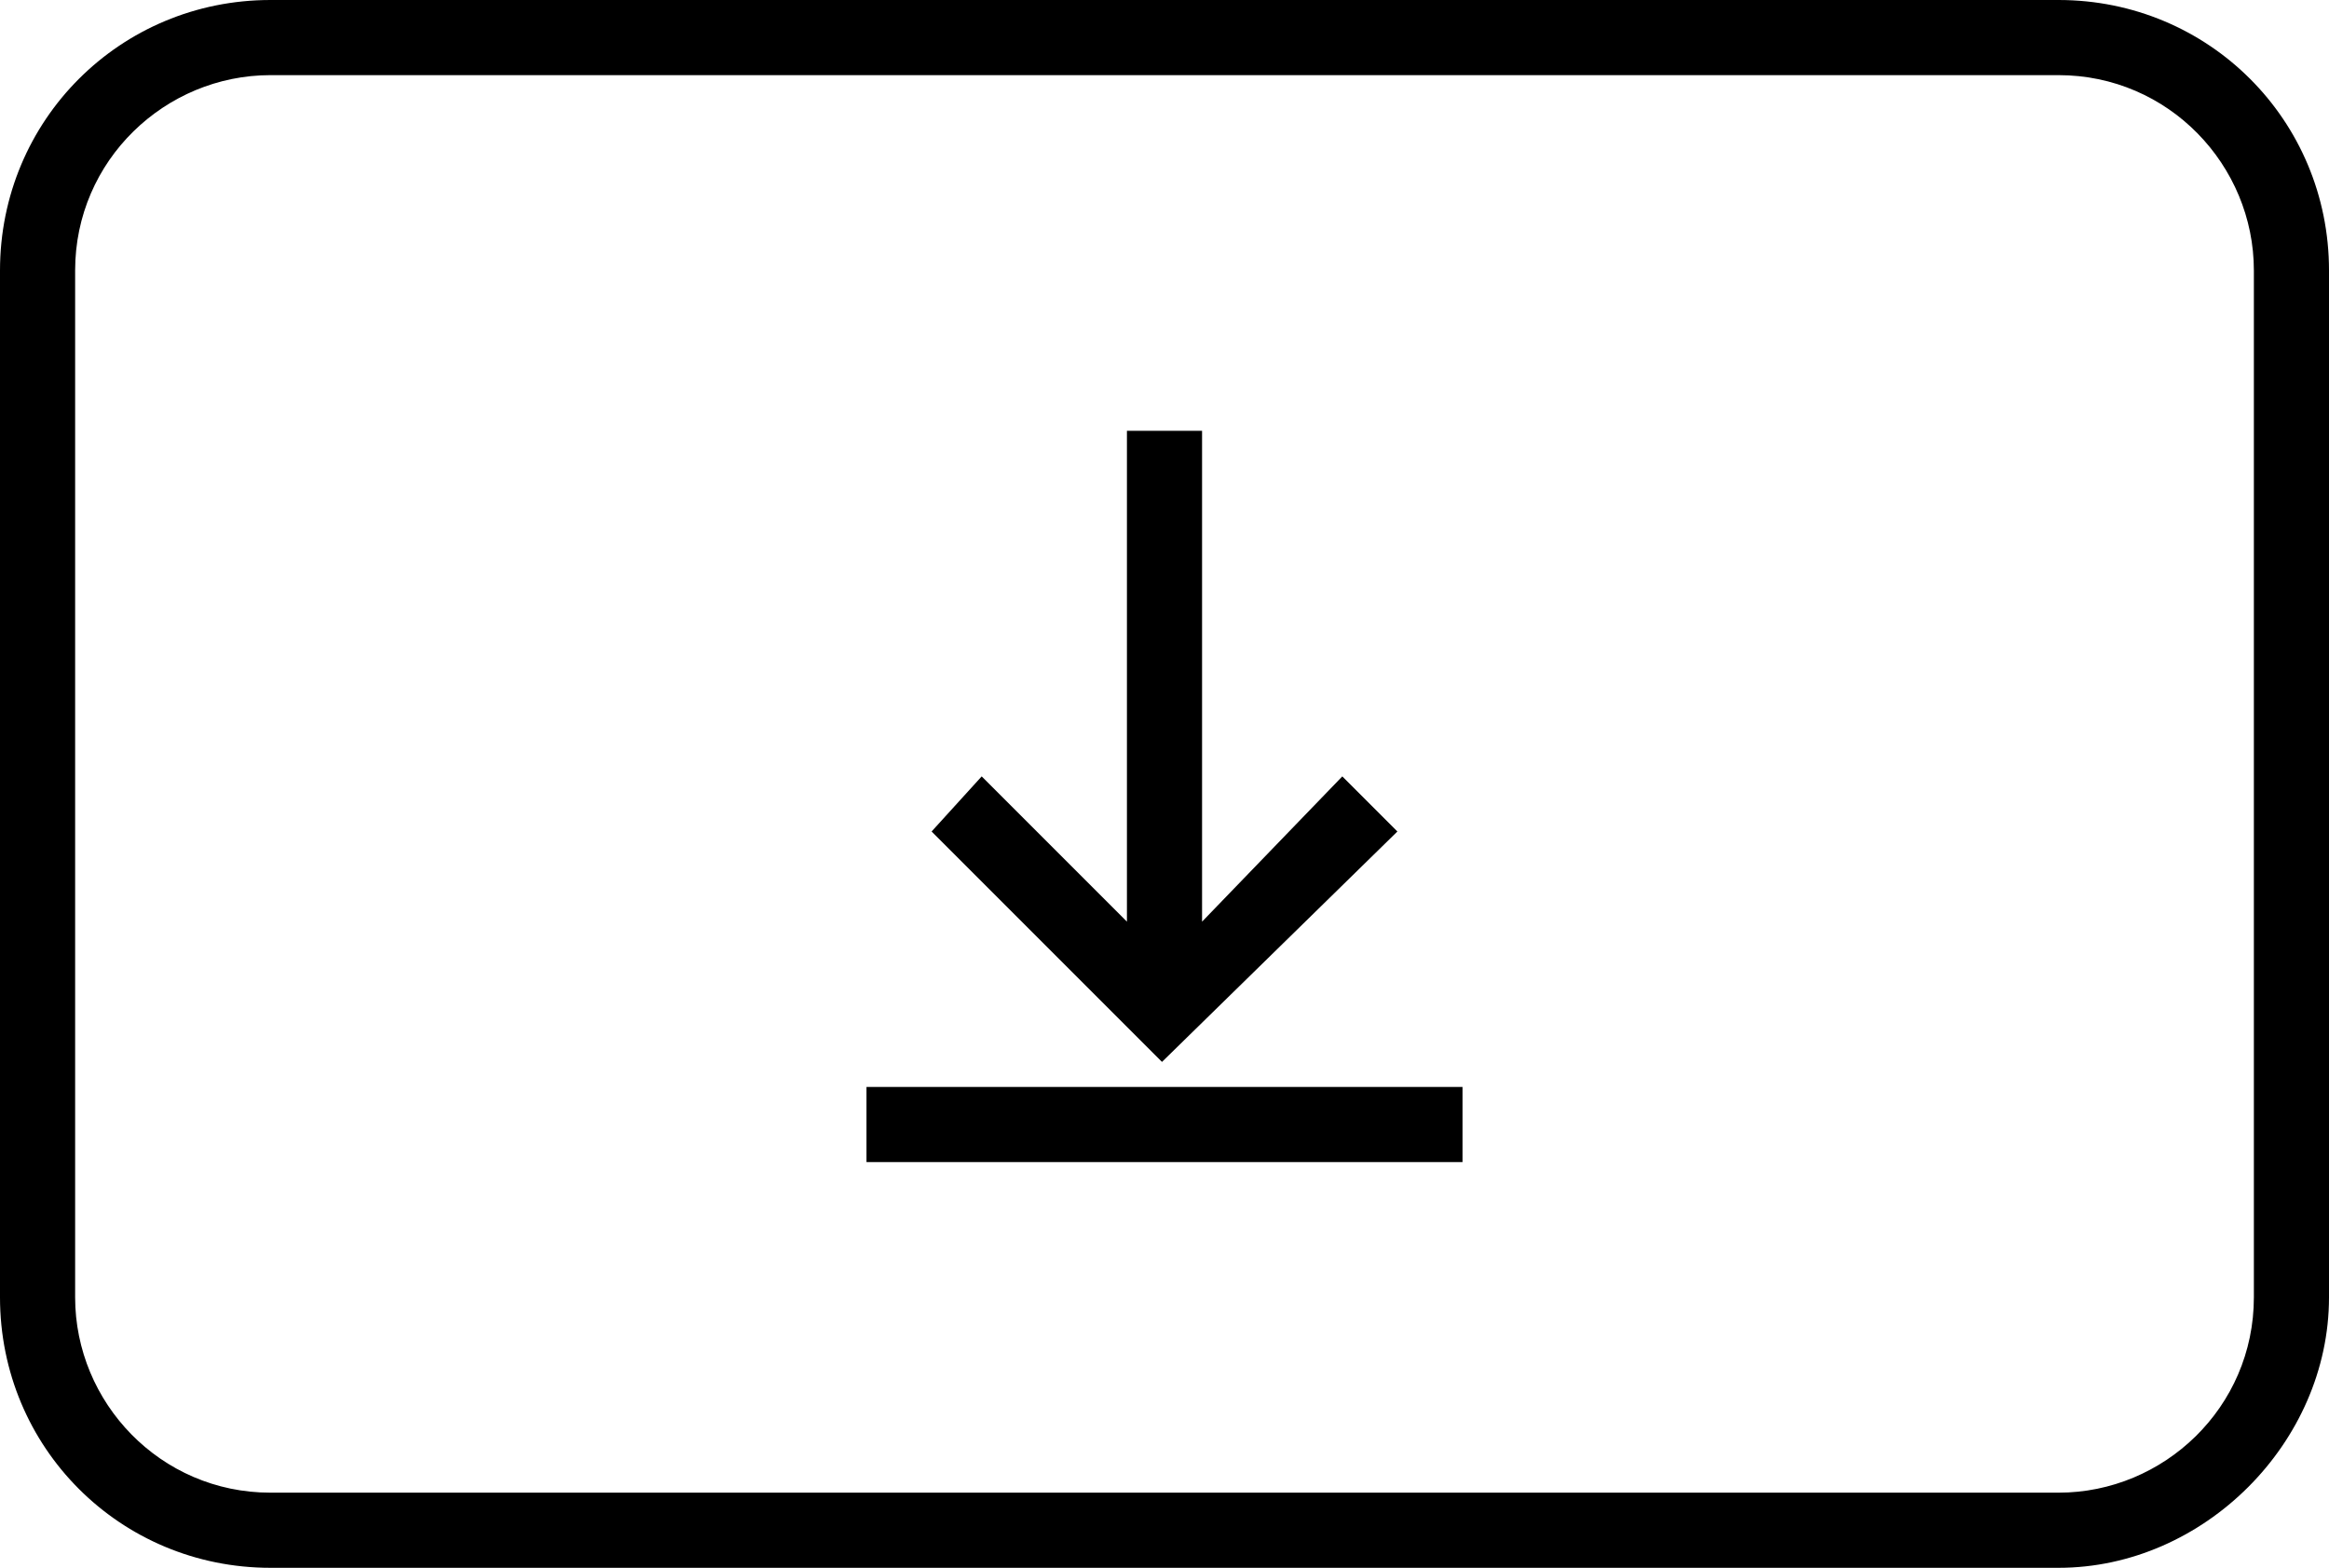 <?xml version="1.0" encoding="utf-8"?>
<!-- Generator: Adobe Illustrator 22.0.0, SVG Export Plug-In . SVG Version: 6.00 Build 0)  -->
<svg version="1.1" id="图层_1" xmlns="http://www.w3.org/2000/svg" xmlns:xlink="http://www.w3.org/1999/xlink" x="0px" y="0px"
	 viewBox="0 0 46.5 31.3" style="enable-background:new 0 0 46.5 31.3;" xml:space="preserve">
<style type="text/css">
	.st0{fill:url(#SVGID_1_);}
	.st1{fill:none;stroke:#333333;stroke-width:0.626;stroke-miterlimit:10;}
	.st2{fill:none;stroke:#333333;stroke-width:0.624;stroke-miterlimit:10;}
	.st3{opacity:0.9;fill:#FFFFFF;}
	.st4{fill:#CCCCCC;}
	.st5{fill:#838BC5;}
	.st6{fill:#E6E6E6;}
	.st7{fill:#FFFFFF;stroke:#000000;stroke-width:0.918;stroke-miterlimit:10;}
	.st8{fill:#F2F2F2;}
	.st9{fill:#FFFFFF;}
	.st10{fill:#989898;}
	.st11{fill:none;stroke:#FFFFFF;stroke-width:0.3;stroke-miterlimit:10;}
	.st12{fill:url(#SVGID_2_);}
	.st13{fill:none;stroke:#333333;stroke-width:0.921;stroke-miterlimit:10;}
	.st14{fill:url(#SVGID_3_);}
	.st15{fill:#333333;}
	.st16{fill:url(#SVGID_4_);}
	.st17{fill:#808080;}
	.st18{fill:none;stroke:#808080;stroke-miterlimit:10;}
	.st19{fill:none;stroke:#FFFFFF;stroke-miterlimit:10;}
	.st20{opacity:0.24;fill:#F4F2F2;}
	.st21{fill:#99CCFF;}
	.st22{fill:#CCCCFF;}
	.st23{fill:#FFCC99;}
	.st24{fill:#CCFFFF;}
	.st25{fill:#99FF99;}
	.st26{fill:#99FFFF;}
	.st27{fill:#FFFFCC;}
	.st28{fill:#FFCCFF;}
	.st29{opacity:0.2;}
	.st30{fill:none;stroke:#2F302F;stroke-width:0.25;stroke-linecap:round;stroke-linejoin:round;}
	.st31{fill:none;stroke:#FFFFFF;stroke-width:1.297;stroke-miterlimit:10;}
	.st32{fill:none;stroke:#666666;stroke-miterlimit:10;}
	.st33{fill:none;stroke:#000000;stroke-width:2;stroke-miterlimit:10;}
	.st34{fill:none;stroke:#000000;stroke-width:3;stroke-miterlimit:10;}
	.st35{fill:none;stroke:#000000;stroke-miterlimit:10;}
	.st36{fill:url(#SVGID_5_);}
	.st37{fill:none;stroke:#FFFFFF;stroke-width:2;stroke-miterlimit:10;}
	.st38{fill:none;stroke:#FFFFFF;stroke-width:3;stroke-miterlimit:10;}
	.st39{fill:url(#SVGID_6_);}
	.st40{fill:none;stroke:#CCCCCC;stroke-miterlimit:10;}
	.st41{fill:none;stroke:#FFFFFF;stroke-width:1.47;stroke-miterlimit:10;}
	.st42{fill:none;stroke:#FFFFFF;stroke-width:2.204;stroke-miterlimit:10;}
	.st43{fill:none;stroke:#000000;stroke-width:1.47;stroke-miterlimit:10;}
	.st44{fill:none;stroke:#000000;stroke-width:2.204;stroke-miterlimit:10;}
	.st45{fill:url(#SVGID_7_);}
	.st46{fill:url(#SVGID_8_);}
	.st47{fill:url(#SVGID_9_);}
	.st48{fill:url(#SVGID_10_);}
	.st49{fill:url(#SVGID_11_);}
	.st50{fill:url(#SVGID_12_);}
	.st51{fill:url(#SVGID_13_);}
	.st52{fill:url(#SVGID_14_);}
	.st53{fill:url(#SVGID_15_);}
	.st54{fill:url(#SVGID_16_);}
	.st55{fill:url(#SVGID_17_);}
	.st56{fill:url(#SVGID_18_);}
	.st57{fill:#8F8F8F;}
	.st58{fill:none;stroke:#000000;stroke-width:0.597;stroke-miterlimit:10;}
	.st59{fill:none;stroke:#000000;stroke-width:1.194;stroke-miterlimit:10;}
	.st60{fill:#2197DE;}
	.st61{fill:url(#SVGID_19_);}
	.st62{fill:#F2F2F2;stroke:#CCCCCC;stroke-miterlimit:10;}
	.st63{fill:#272727;}
	.st64{fill:none;stroke:#FFFFFF;stroke-width:0.977;stroke-miterlimit:10;}
	.st65{fill:none;stroke:#808080;stroke-width:0.796;stroke-miterlimit:10;}
	.st66{fill:none;stroke:#4D4D4D;stroke-width:1.28;stroke-miterlimit:10;}
	.st67{fill:#4D4D4D;}
	.st68{fill:none;stroke:#FFFFFF;stroke-width:1.226;stroke-miterlimit:10;}
	.st69{fill:none;stroke:#4D4D4D;stroke-width:1.194;stroke-miterlimit:10;}
	.st70{fill:none;stroke:#FFFFFF;stroke-width:1.194;stroke-miterlimit:10;}
	.st71{fill:url(#SVGID_20_);}
	.st72{fill:url(#SVGID_21_);}
	.st73{fill:url(#SVGID_22_);}
	.st74{fill:none;stroke:#000000;stroke-width:1.5;stroke-miterlimit:10;}
</style>
<g>
	<g>
		<polygon points="27.9,16.6 26.8,15.5 24,18.4 24,8.6 22.5,8.6 22.5,18.4 19.6,15.5 18.6,16.6 23.2,21.2 		"/>
		<rect x="17.3" y="21.7" width="11.9" height="1.5"/>
	</g>
	<g>
		<path d="M41.1,31.3H5.4c-3,0-5.4-2.4-5.4-5.4V5.4C0,2.4,2.4,0,5.4,0h35.7c3,0,5.4,2.4,5.4,5.4v20.5C46.5,28.8,44,31.3,41.1,31.3z
			 M5.4,1.5c-2.1,0-3.9,1.7-3.9,3.9v20.5c0,2.1,1.7,3.9,3.9,3.9h35.7c2.1,0,3.9-1.7,3.9-3.9V5.4c0-2.1-1.7-3.9-3.9-3.9H5.4z"/>
	</g>
</g>
</svg>
